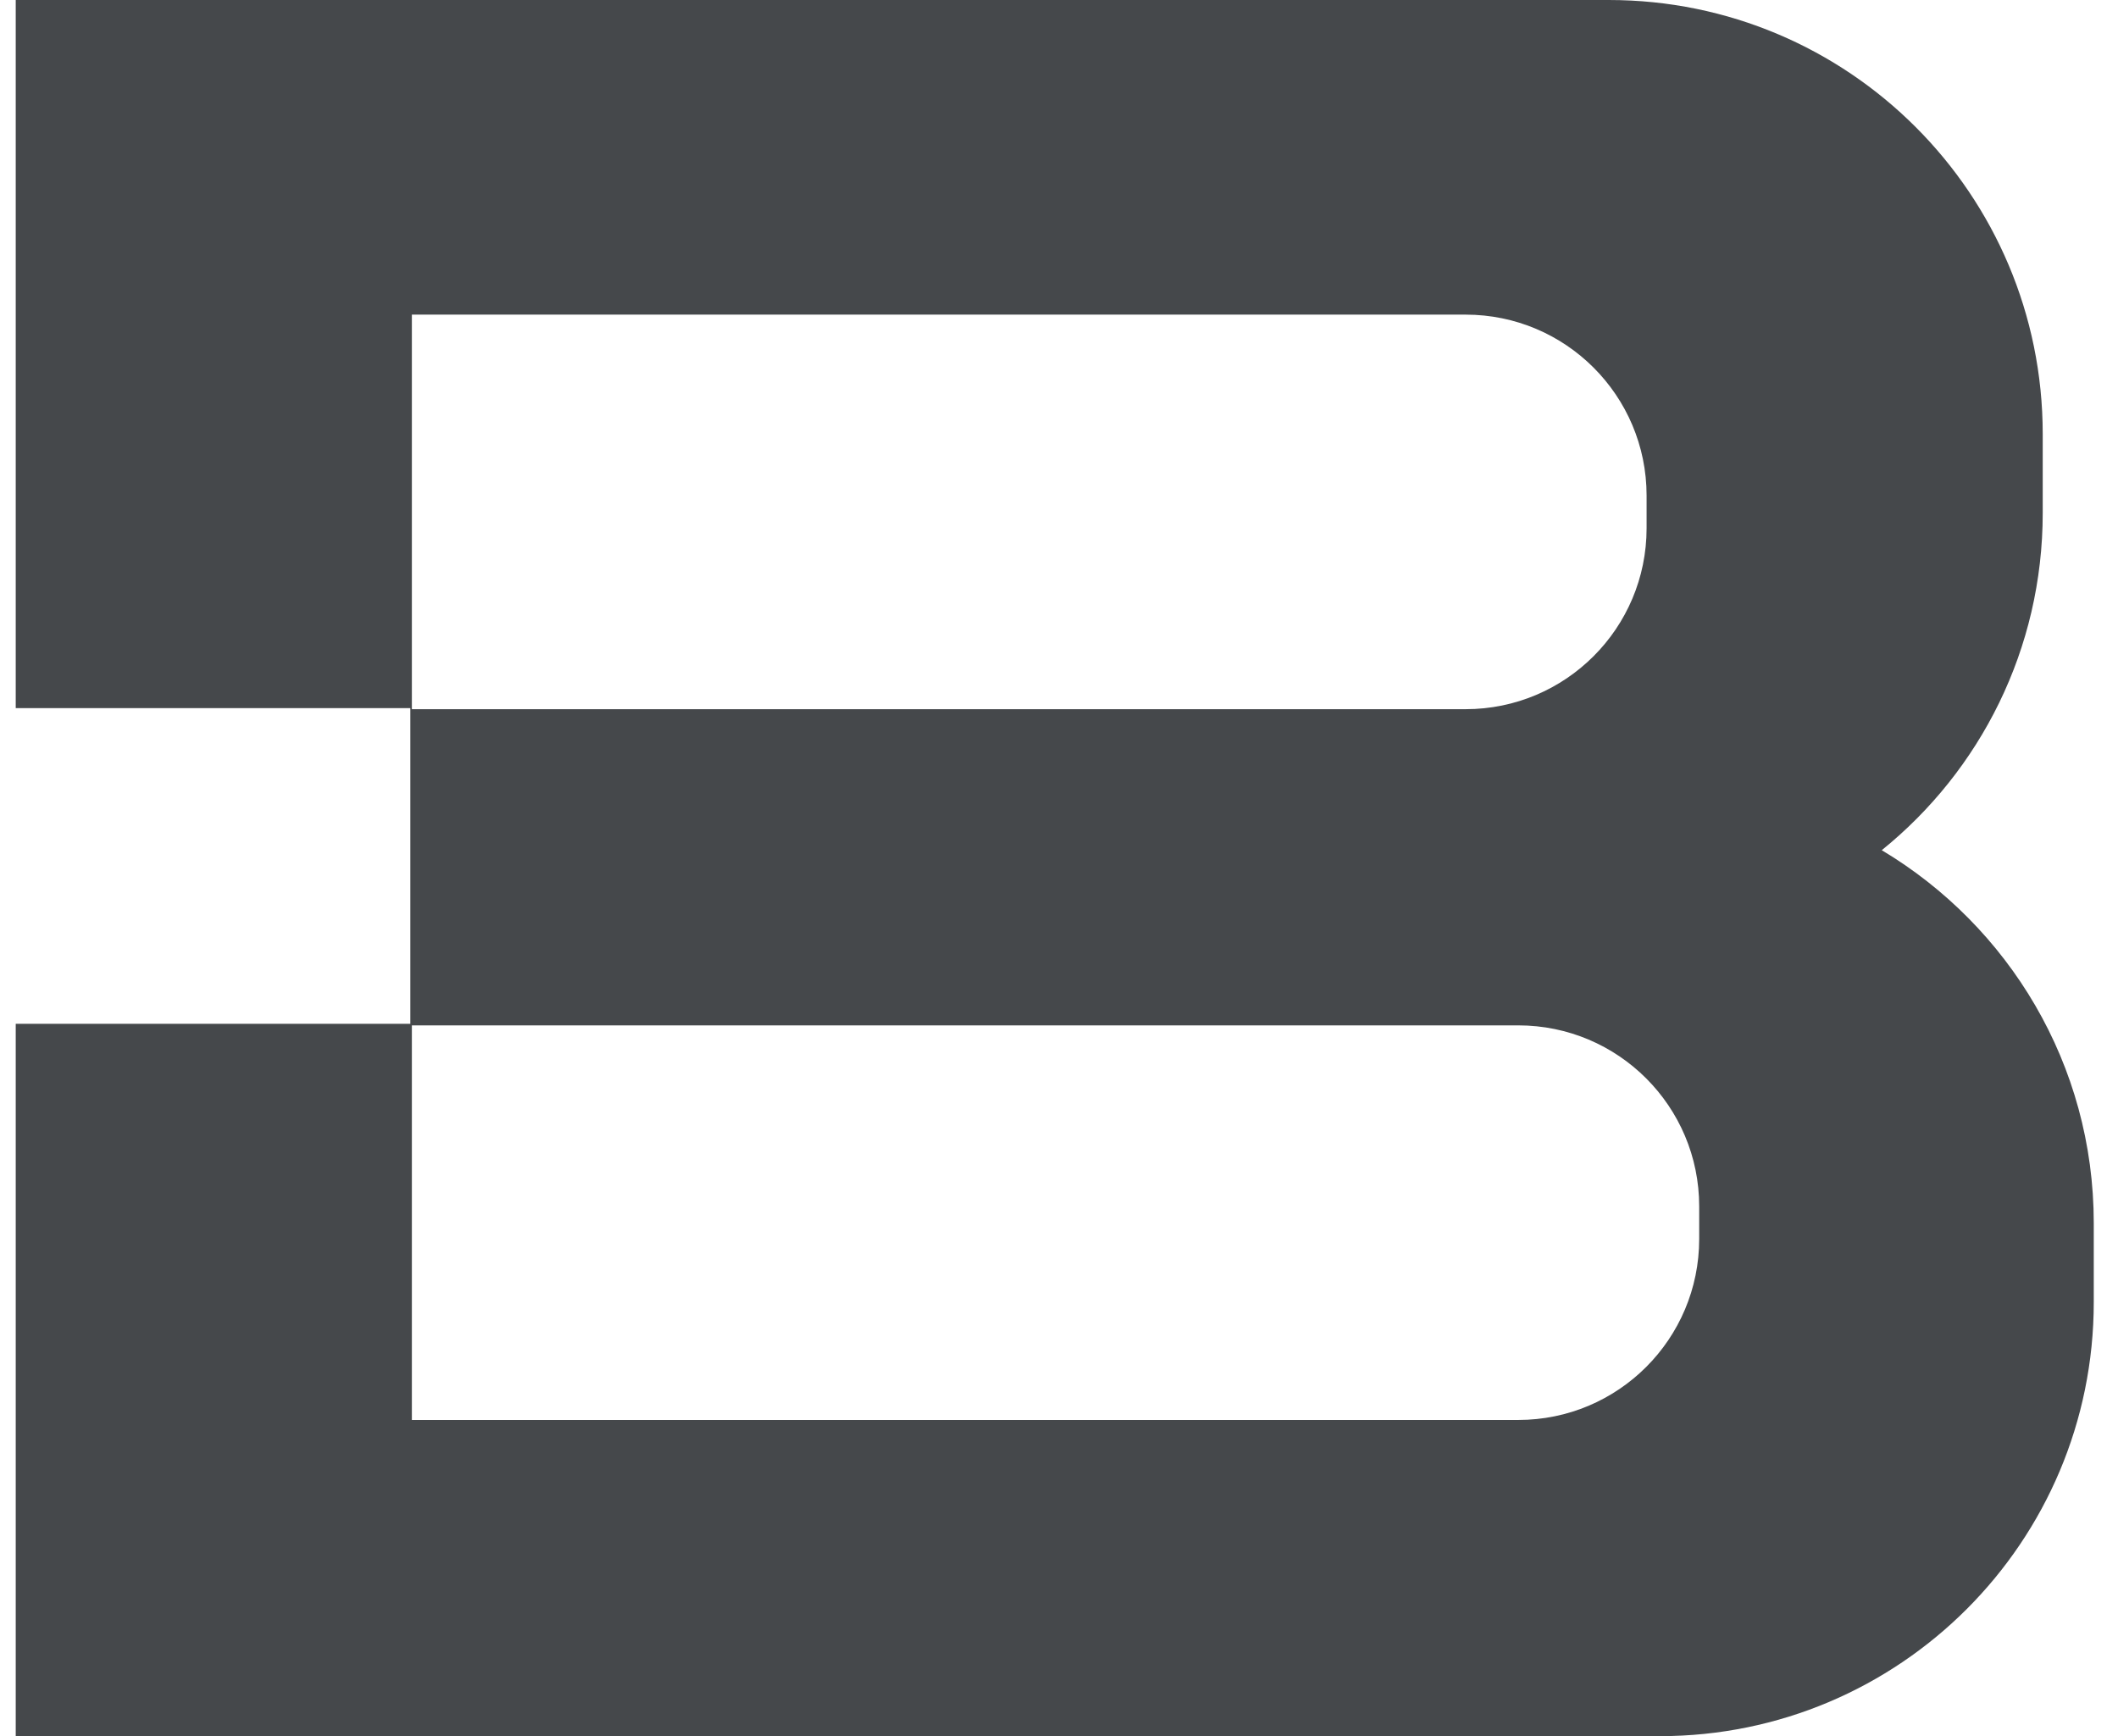 <svg width="61" height="50" viewBox="0 0 61 50" fill="none" xmlns="http://www.w3.org/2000/svg">
<path d="M54.196 24.485C57.029 22.197 58.832 18.697 58.832 14.773V12.5C58.832 5.591 53.241 0 46.332 0H0.453V20.394H11.817V29.485H0.453V50H47.802C54.711 50 60.302 44.409 60.302 37.5V35.227C60.302 30.651 57.847 26.667 54.196 24.485ZM11.862 9.061H42.211C45.09 9.061 47.423 11.394 47.423 14.273V15.212C47.423 18.091 45.09 20.424 42.211 20.424H11.862V9.061ZM48.938 35.682C48.938 38.561 46.605 40.894 43.726 40.894H11.862V29.53H43.726C46.605 29.53 48.938 31.864 48.938 34.742V35.682Z" fill="#45484B"/>
</svg>
